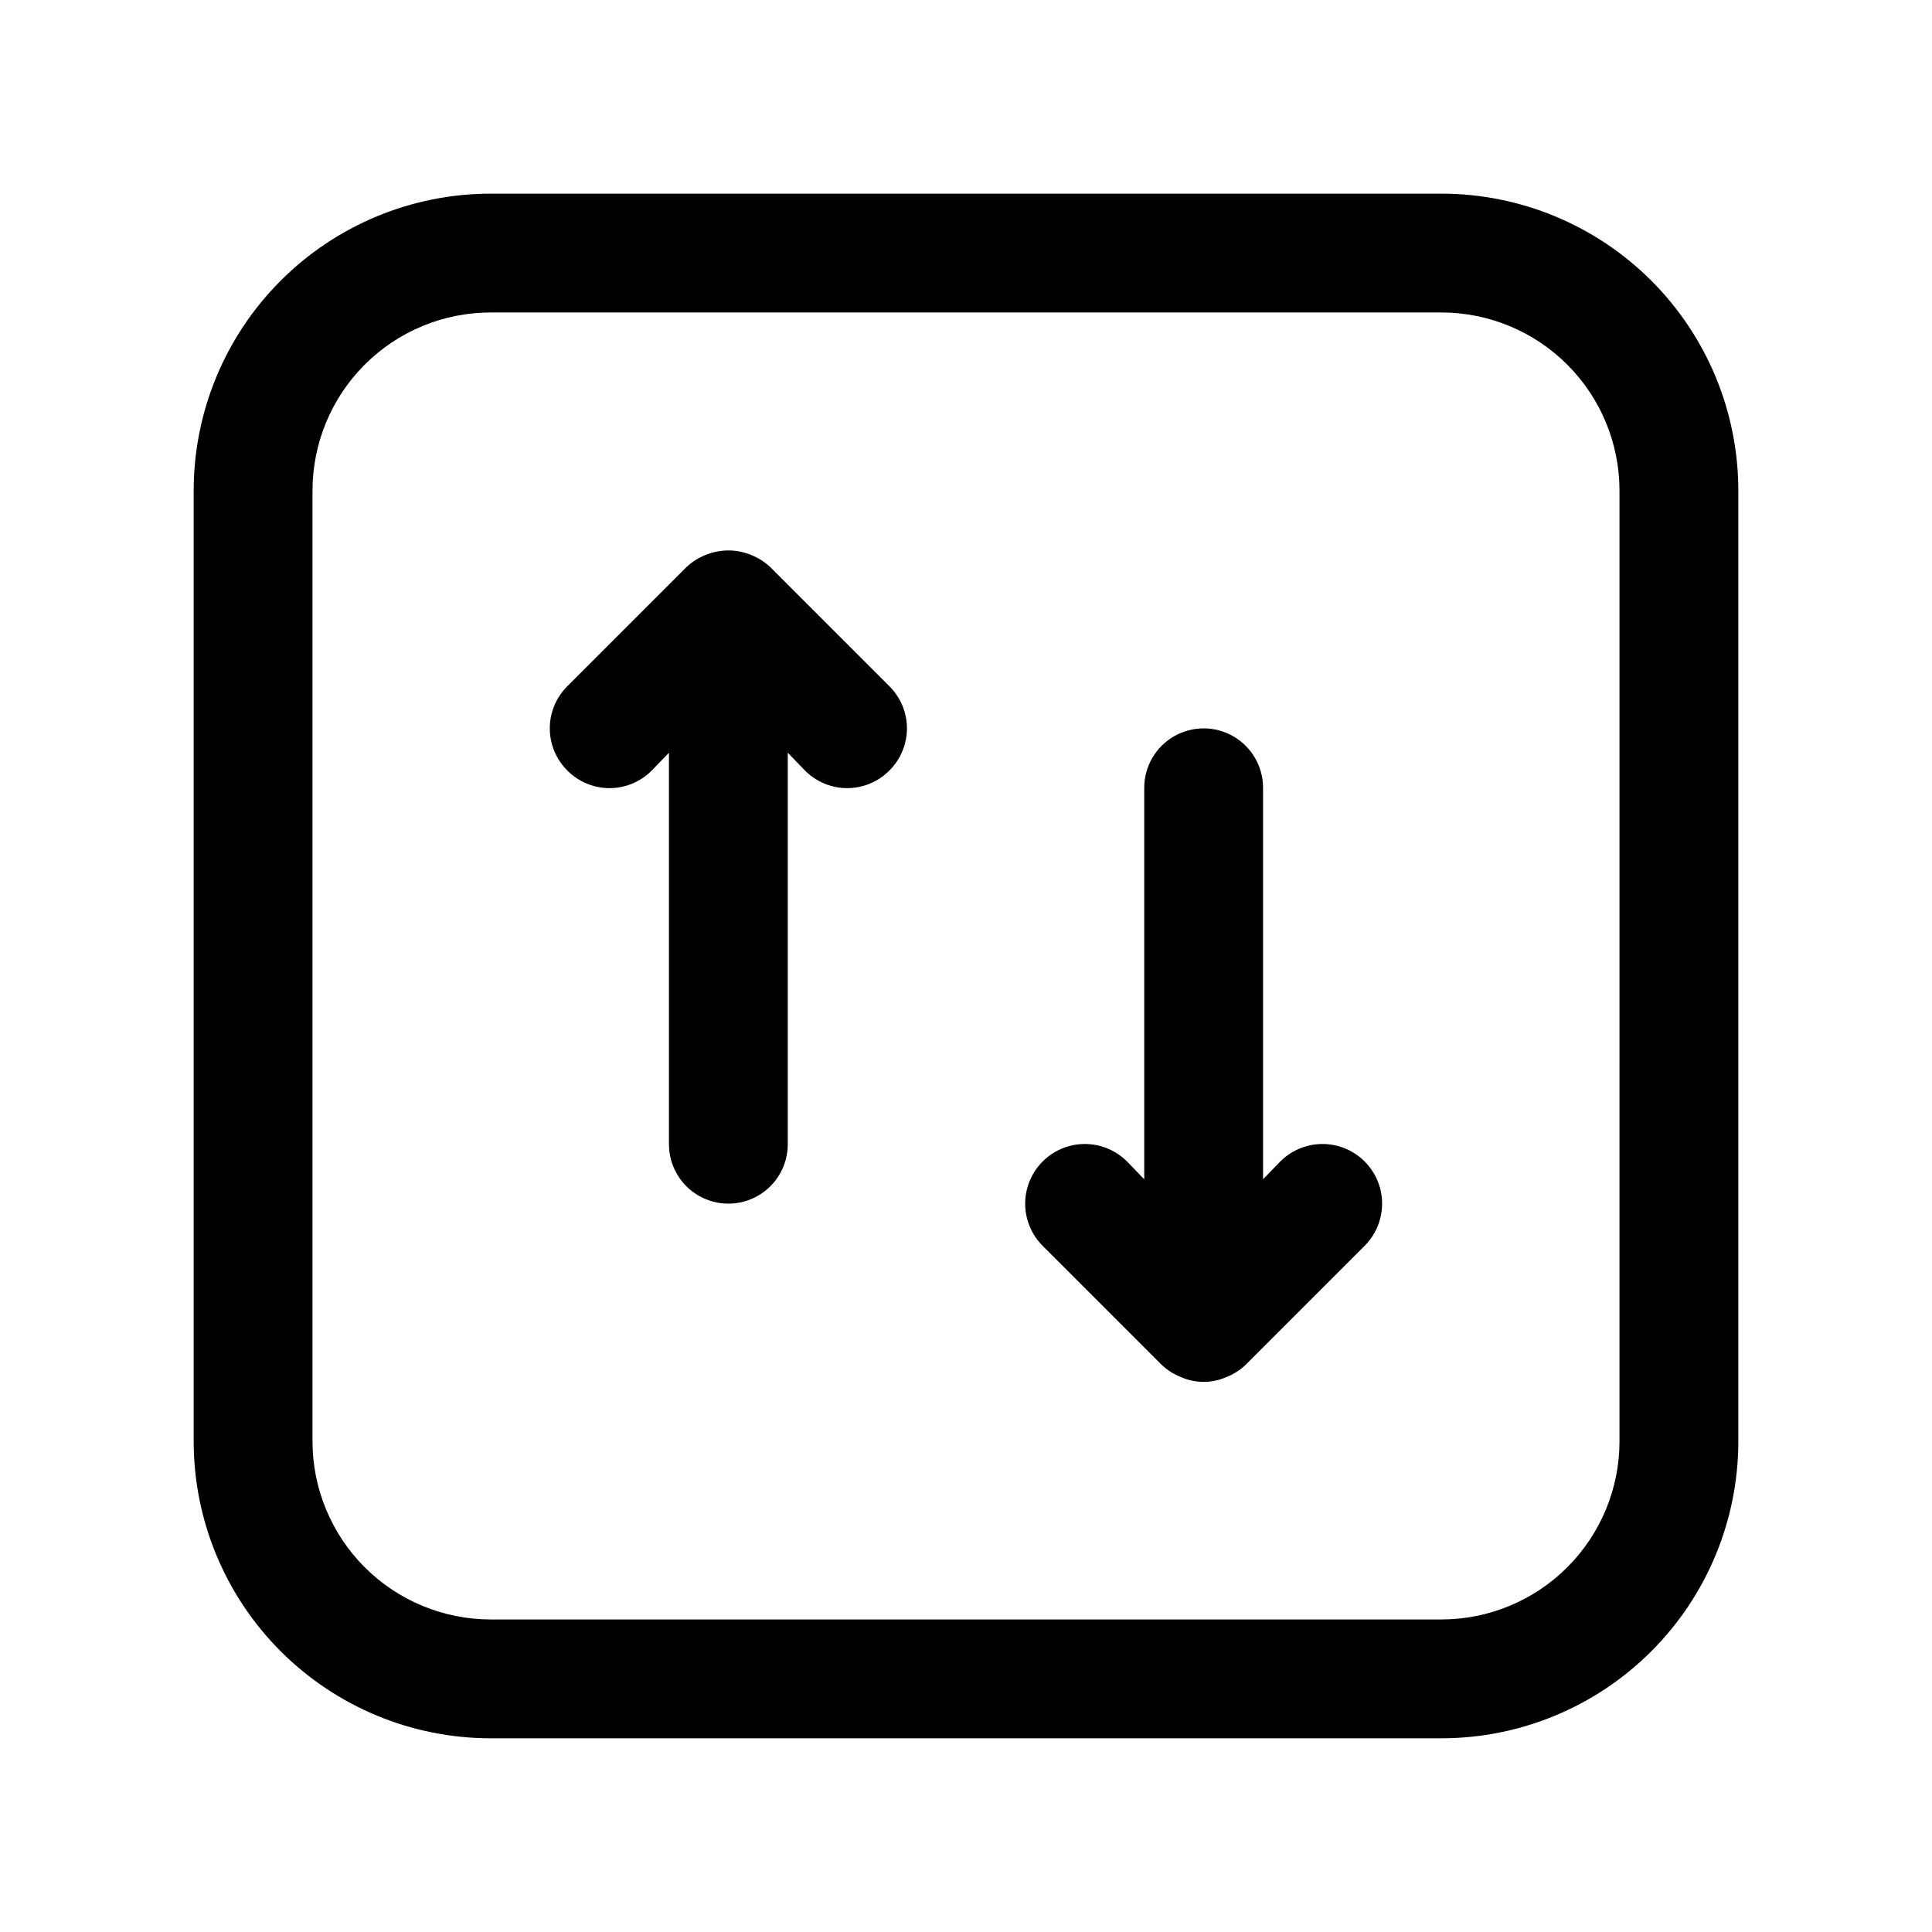<?xml version="1.0" encoding="UTF-8"?>
<!-- Uploaded to: ICON Repo, www.svgrepo.com, Generator: ICON Repo Mixer Tools -->
<svg fill="#000000" width="800px" height="800px" version="1.1" viewBox="144 144 512 512" xmlns="http://www.w3.org/2000/svg">
 <g>
  <path d="m525.95 195.32h-251.9c-20.879 0-40.902 8.297-55.664 23.059-14.762 14.762-23.059 34.785-23.059 55.664v251.9c0 20.879 8.297 40.902 23.059 55.664 14.762 14.766 34.785 23.059 55.664 23.059h251.9c20.879 0 40.902-8.293 55.664-23.059 14.766-14.762 23.059-34.785 23.059-55.664v-251.9c0-20.879-8.293-40.902-23.059-55.664-14.762-14.762-34.785-23.059-55.664-23.059zm47.23 330.62h0.004c0 12.527-4.977 24.543-13.836 33.398-8.855 8.859-20.871 13.836-33.398 13.836h-251.9c-12.527 0-24.543-4.977-33.398-13.836-8.859-8.855-13.836-20.871-13.836-33.398v-251.9c0-12.527 4.977-24.543 13.836-33.398 8.855-8.859 20.871-13.836 33.398-13.836h251.9c12.527 0 24.543 4.977 33.398 13.836 8.859 8.855 13.836 20.871 13.836 33.398z"/>
  <path d="m348.2 294.36c-1.496-1.434-3.262-2.555-5.195-3.305-3.832-1.574-8.133-1.574-11.965 0-1.934 0.75-3.699 1.871-5.195 3.305l-31.488 31.488c-2.981 2.957-4.656 6.981-4.656 11.18 0 4.195 1.676 8.223 4.656 11.176 2.957 2.981 6.981 4.66 11.18 4.66 4.195 0 8.223-1.68 11.176-4.66l4.566-4.723v103.75c0 5.625 3 10.824 7.871 13.637 4.875 2.812 10.875 2.812 15.746 0 4.871-2.812 7.871-8.012 7.871-13.637v-103.75l4.566 4.723c2.957 2.981 6.981 4.66 11.18 4.66 4.195 0 8.223-1.68 11.176-4.66 2.981-2.953 4.66-6.981 4.66-11.176 0-4.199-1.68-8.223-4.66-11.18z"/>
  <path d="m483.29 451.8-4.566 4.723v-103.75c0-5.625-3-10.82-7.871-13.633s-10.875-2.812-15.746 0c-4.871 2.812-7.871 8.008-7.871 13.633v103.75l-4.566-4.723c-3.992-3.992-9.812-5.555-15.27-4.094-5.453 1.465-9.715 5.727-11.176 11.18-1.465 5.457 0.098 11.277 4.09 15.27l31.488 31.488c1.496 1.434 3.262 2.559 5.195 3.309 3.809 1.684 8.156 1.684 11.965 0 1.934-0.75 3.699-1.875 5.195-3.309l31.488-31.488c3.992-3.992 5.555-9.812 4.094-15.27-1.465-5.453-5.727-9.715-11.18-11.18-5.457-1.461-11.277 0.102-15.27 4.094z"/>
 </g>
</svg>